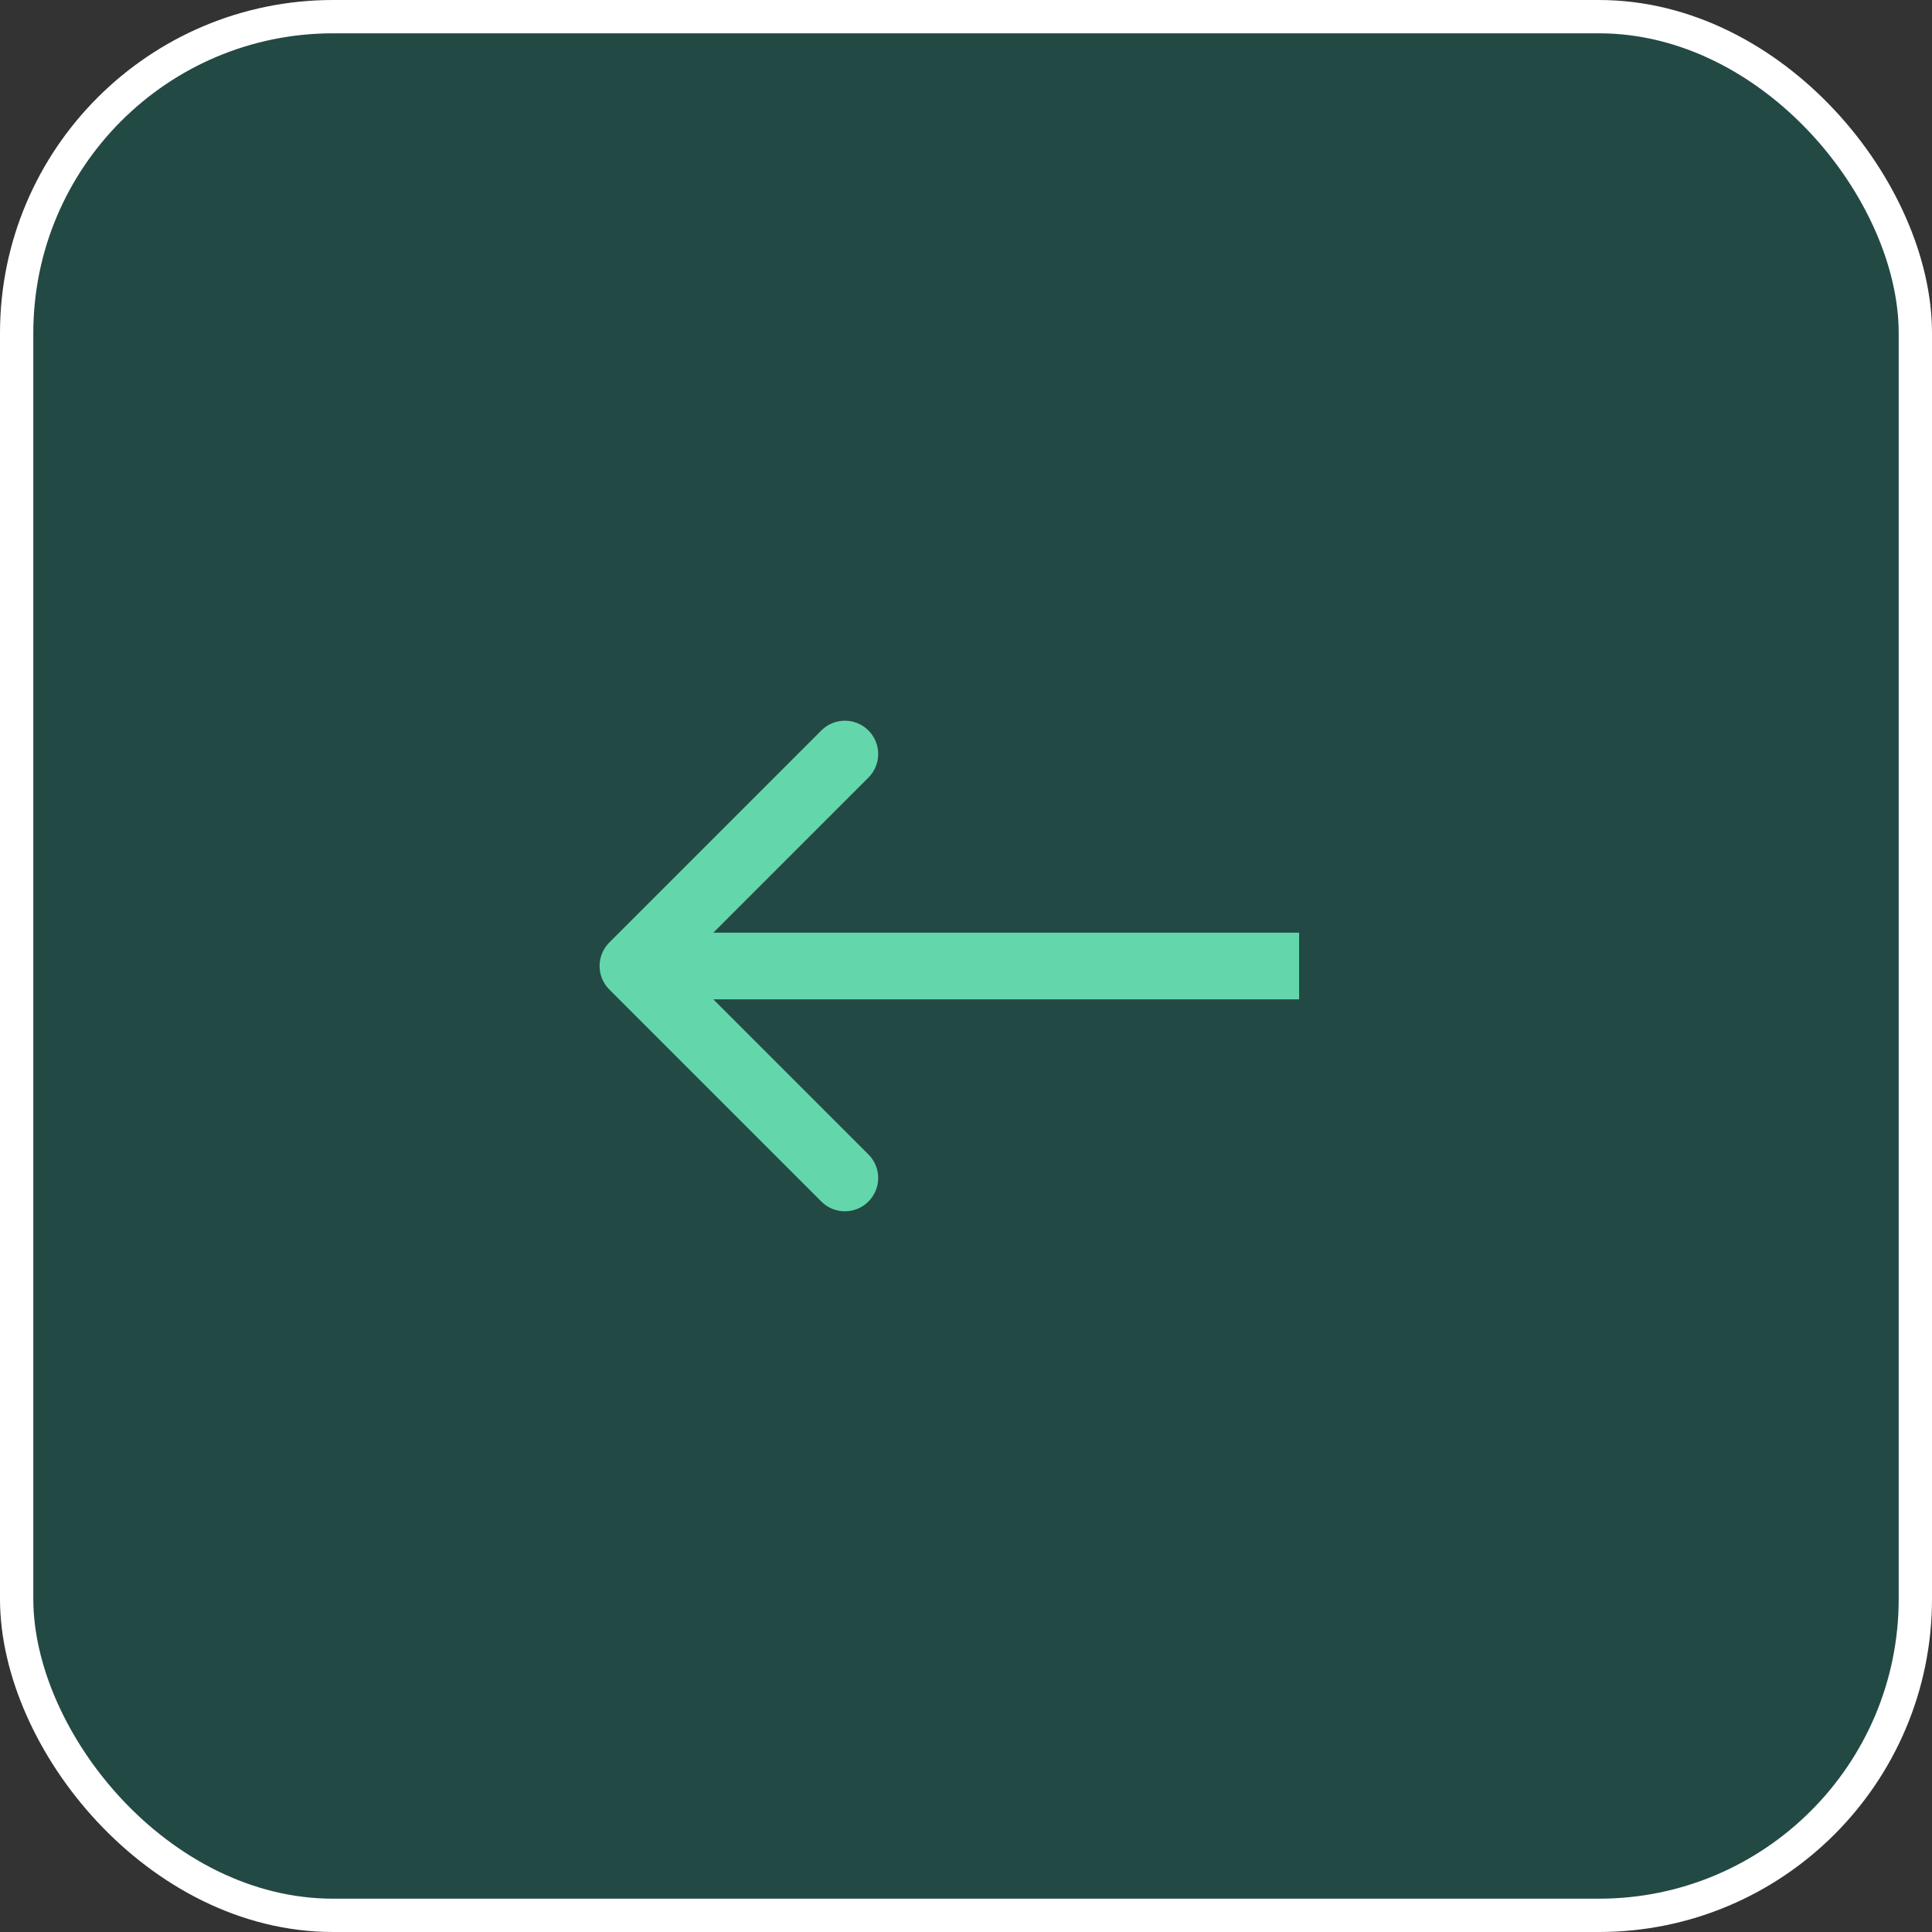 <svg width="116" height="116" viewBox="0 0 116 116" fill="none" xmlns="http://www.w3.org/2000/svg">
<rect x="0" y="0" width="116" height="116" fill="#333333" stroke="none"/>
<rect x="1" y="1" width="114" height="114" rx="19" fill="#017C6F" fill-opacity="0.31" stroke="white" stroke-width="2"/>
<path d="M36.586 56.586C35.805 57.367 35.805 58.633 36.586 59.414L49.314 72.142C50.095 72.923 51.361 72.923 52.142 72.142C52.923 71.361 52.923 70.095 52.142 69.314L40.828 58L52.142 46.686C52.923 45.905 52.923 44.639 52.142 43.858C51.361 43.077 50.095 43.077 49.314 43.858L36.586 56.586ZM78 56L38 56V60L78 60V56Z" fill="#64D6AC"/>
</svg>
